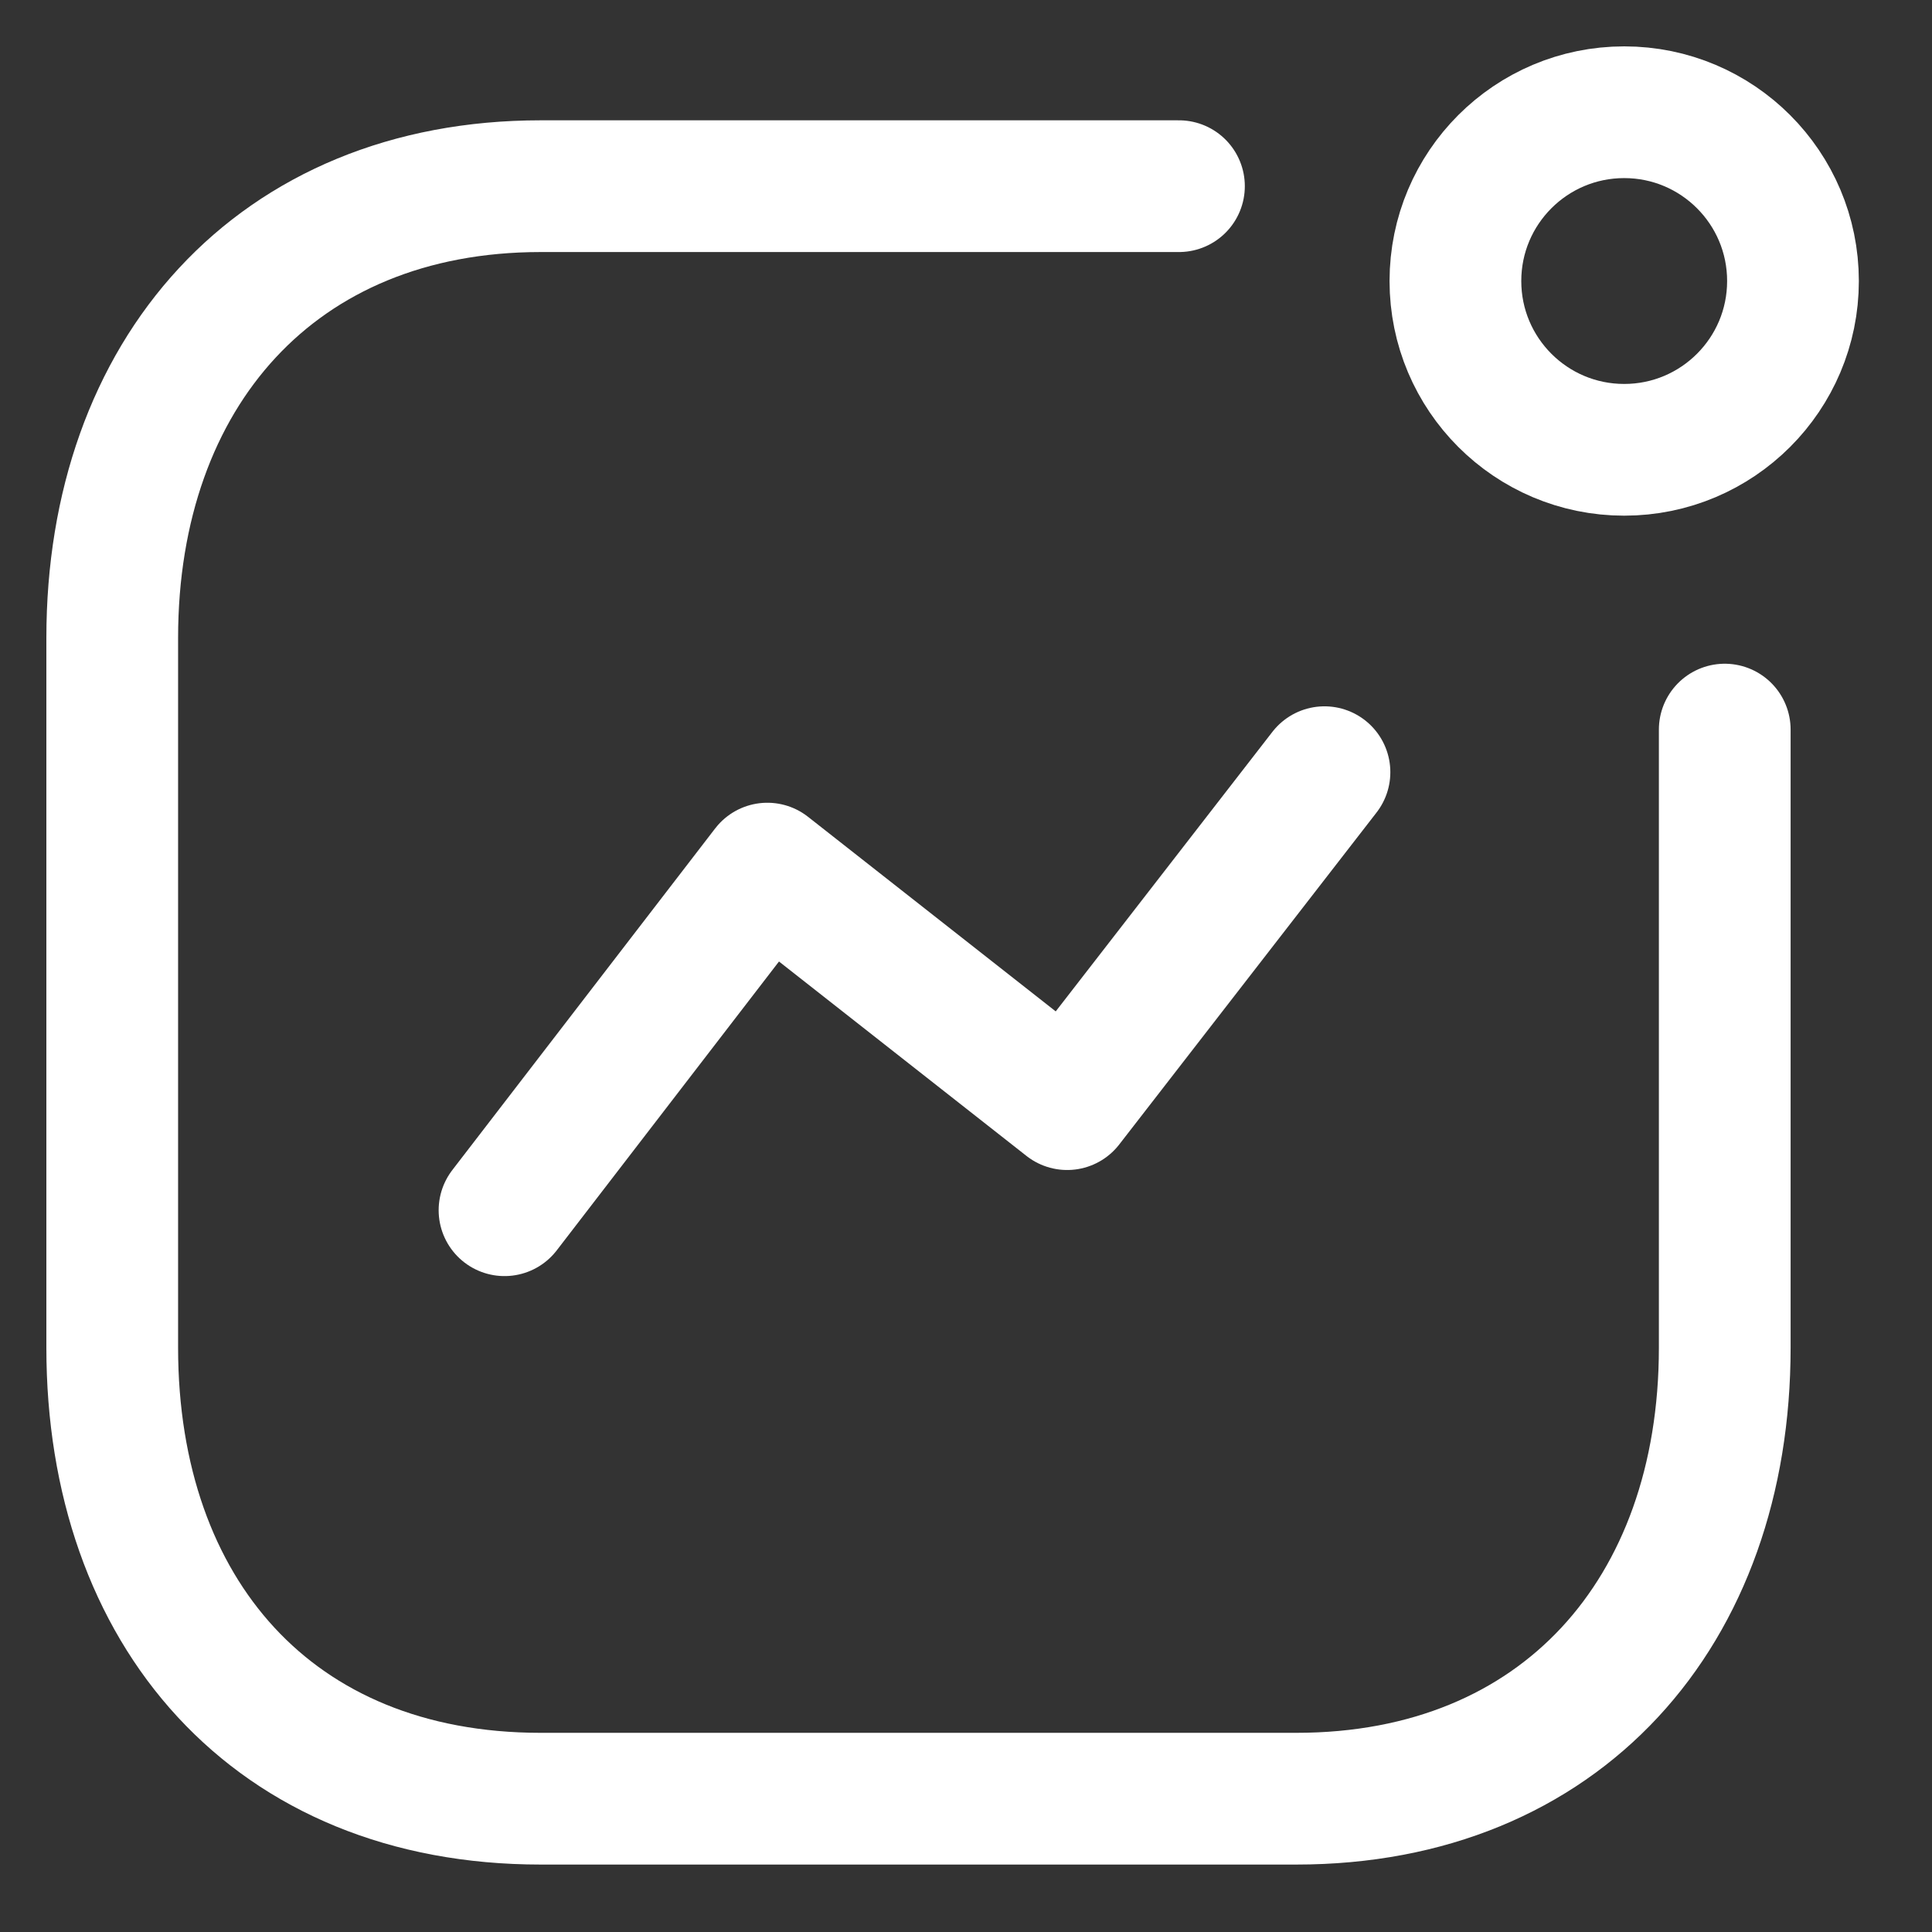 <svg width="22" height="22" viewBox="0 0 22 22" fill="none" xmlns="http://www.w3.org/2000/svg">
            <rect x="0" y="0" width="22" height="22" fill="#333333" stroke="none"/>
            <path d="M5.745 13.781L8.738 9.891L12.152 12.573L15.082 8.793" stroke="white" stroke-width="1.5" stroke-linecap="round" stroke-linejoin="round"/>
            <ellipse cx="18.495" cy="3.2" rx="1.922" ry="1.922" stroke="white" stroke-width="1.5" stroke-linecap="round" stroke-linejoin="round"/>
            <path d="M13.425 2.12H6.157C3.146 2.12 1.278 4.253 1.278 7.264V15.347C1.278 18.358 3.109 20.482 6.157 20.482H14.761C17.773 20.482 19.64 18.358 19.64 15.347V8.308" stroke="white" stroke-width="1.5" stroke-linecap="round" stroke-linejoin="round"/>
            </svg>